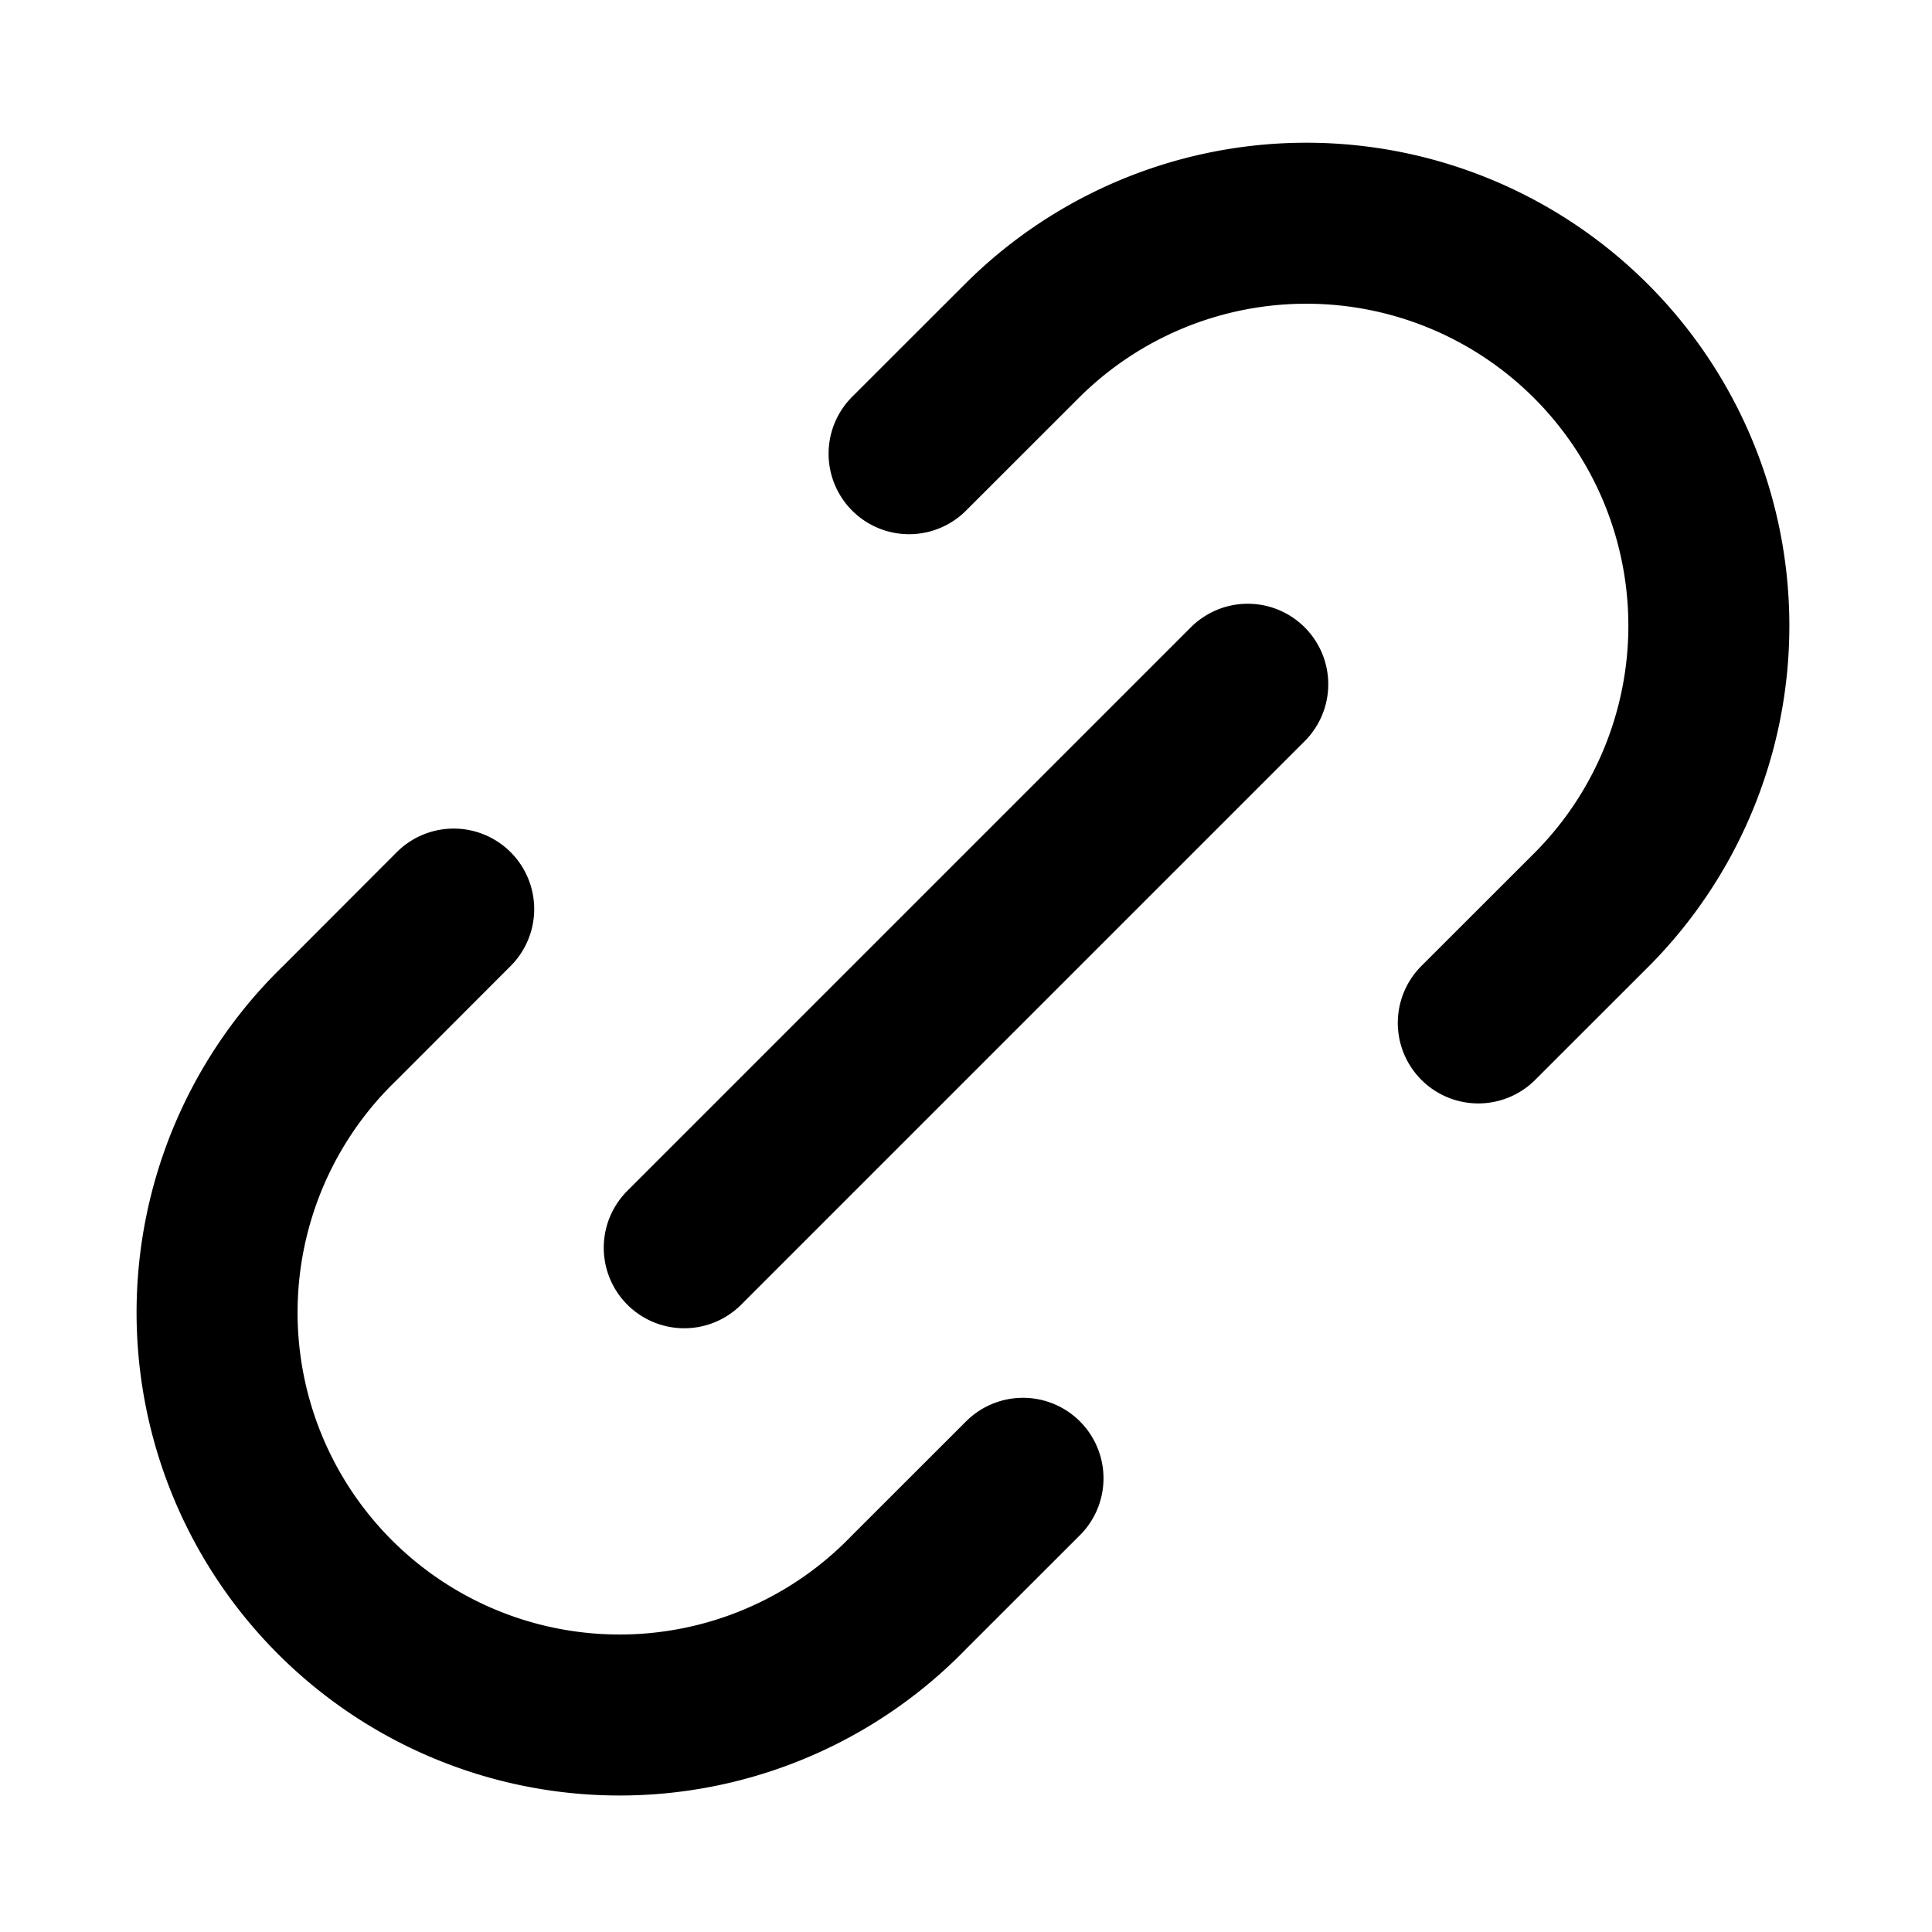 <svg width="24" height="24" viewBox="0 0 24 24" fill="none" xmlns="http://www.w3.org/2000/svg"><path d="m12.708 18.364-1.415 1.414a5 5 0 1 1-7.07-7.07l1.413-1.415m12.728 1.414 1.415-1.414a5 5 0 0 0-7.071-7.071l-1.415 1.414M8.5 15.5l7-7" stroke="currentColor" stroke-width="2" stroke-linecap="round" stroke-linejoin="round"/></svg>